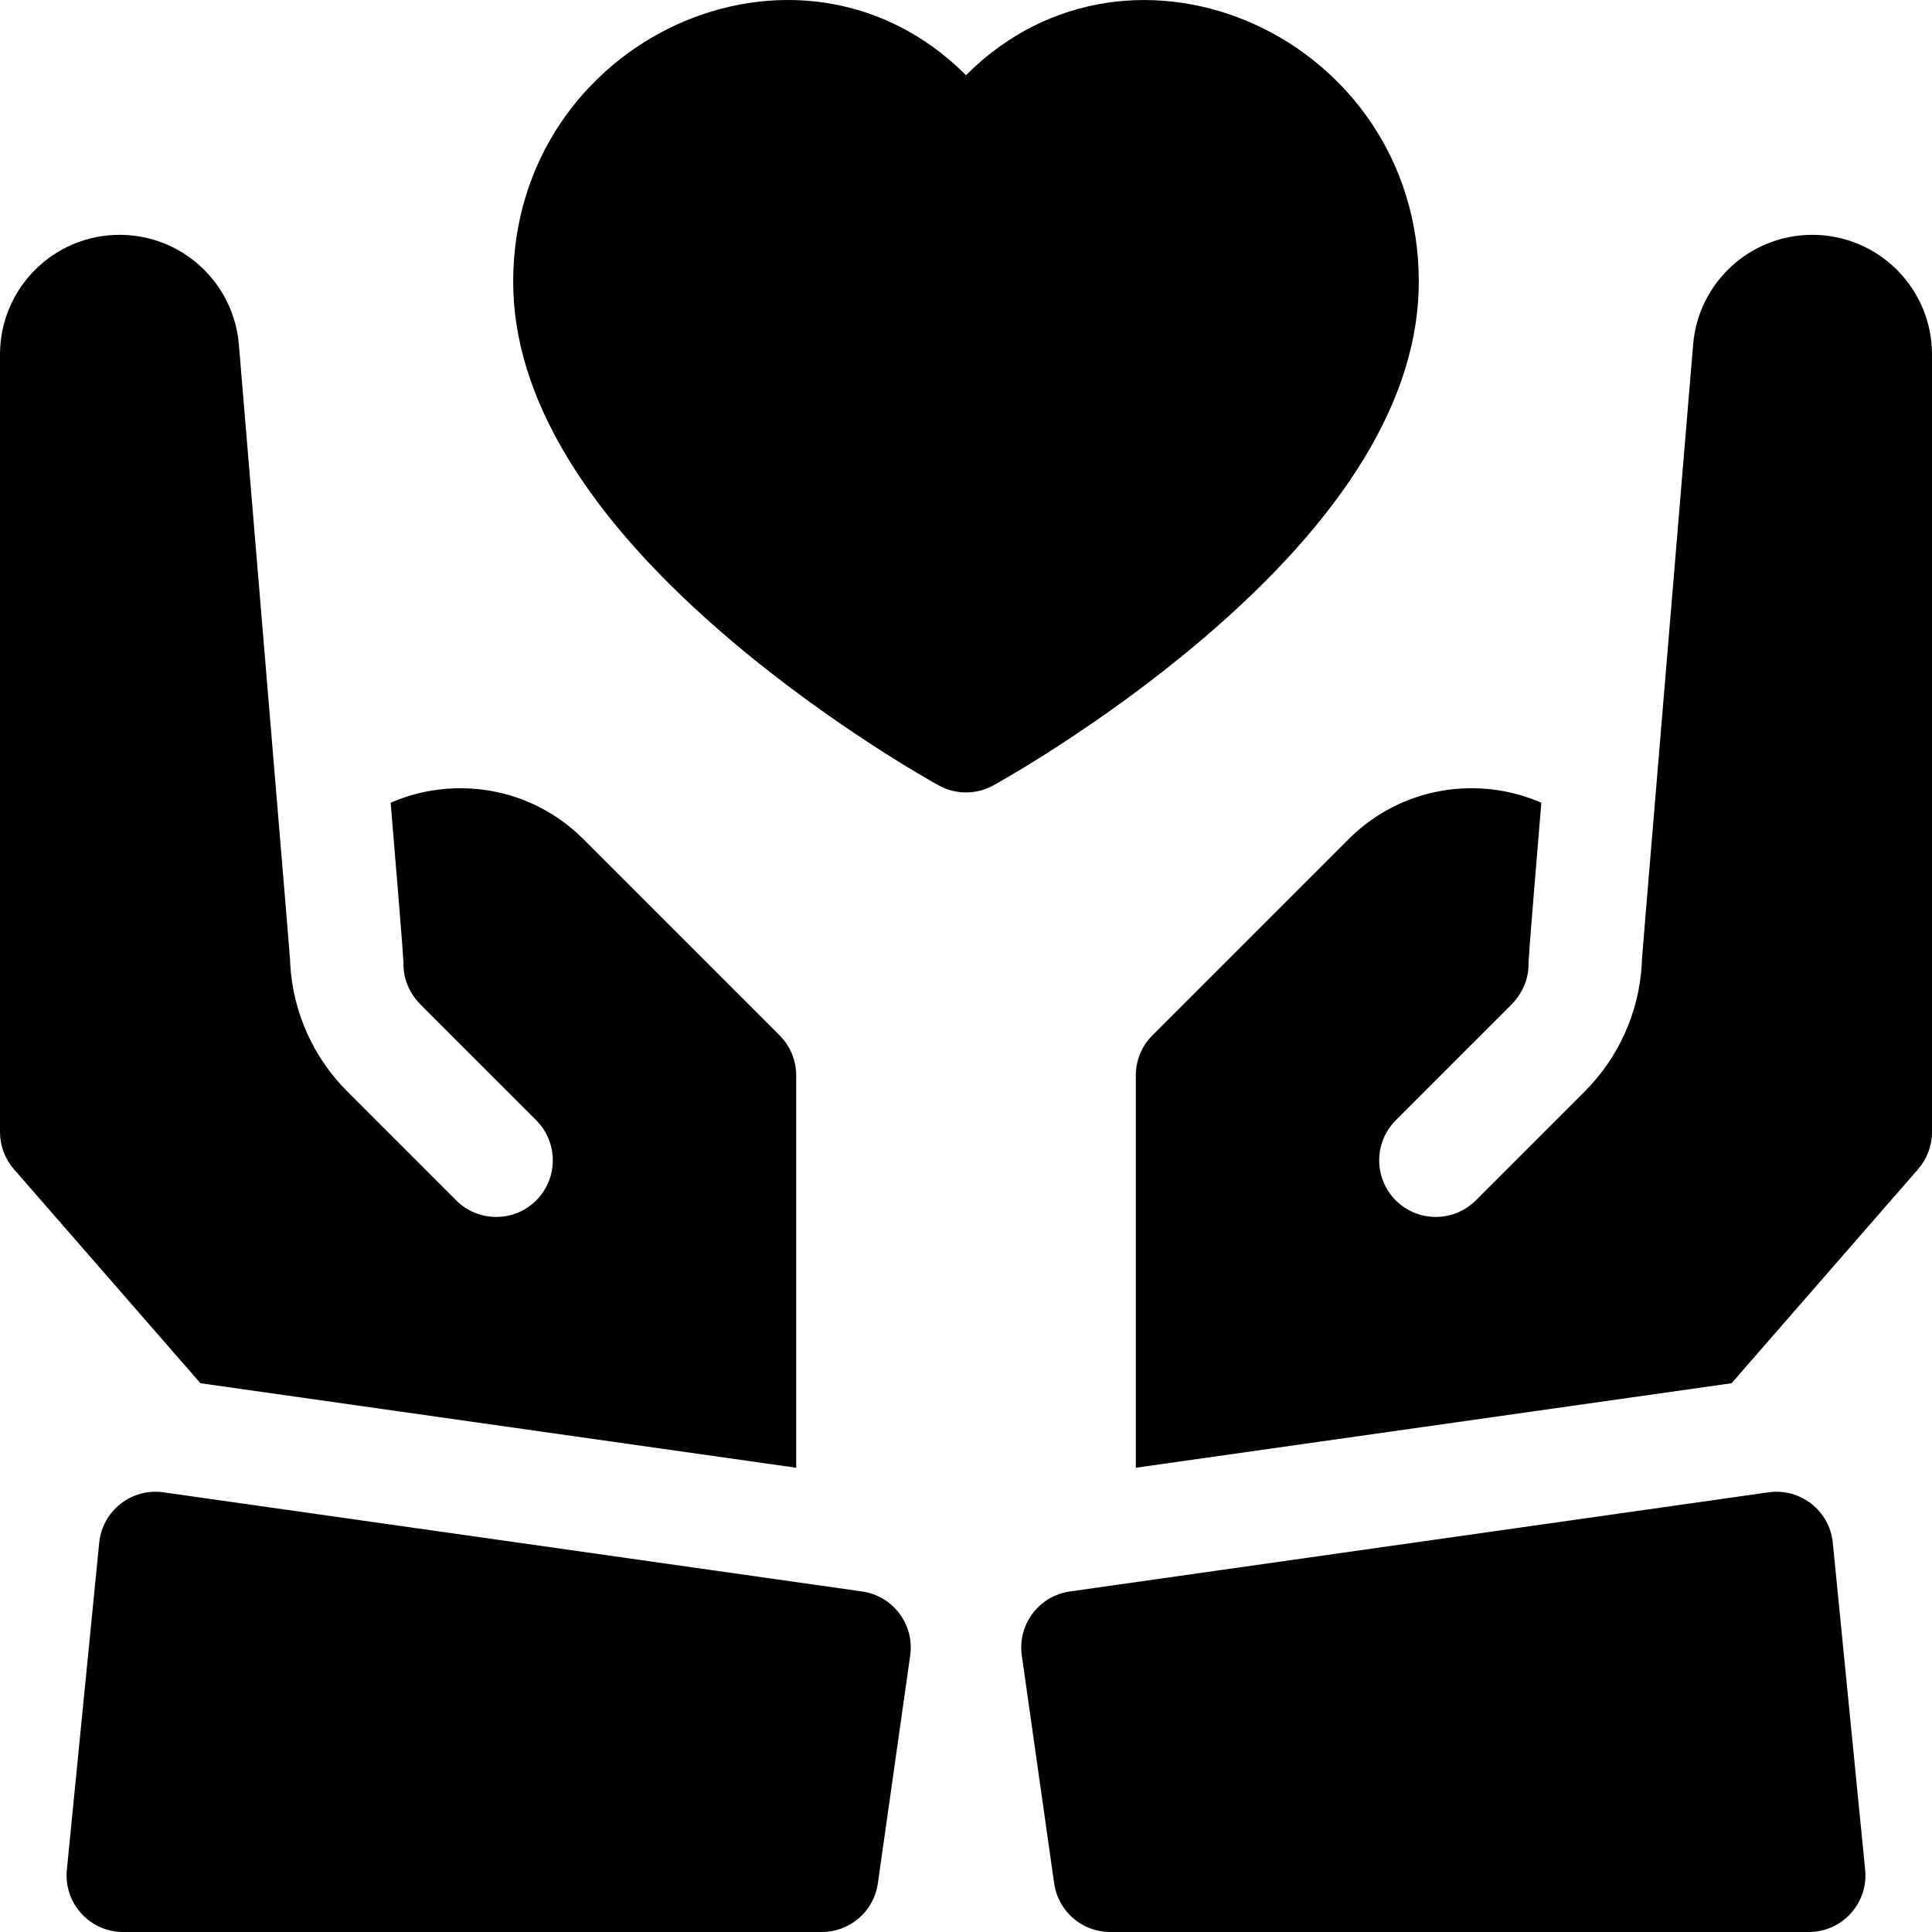 <svg id="Capa_1" enable-background="new 0 0 512.001 512.001" height="512" viewBox="0 0 512.001 512.001" width="512" xmlns="http://www.w3.org/2000/svg"><path d="m376 74.656c0-64.588-75.833-98.962-120-54.73-44.229-44.292-120-9.777-120 54.73 0 30.601 19.447 62.602 57.8 95.116 27.092 22.967 53.853 37.76 54.979 38.378 4.496 2.471 9.947 2.471 14.443 0 1.126-.619 27.887-15.412 54.979-38.378 38.352-32.514 57.799-64.516 57.799-95.116z"/><path d="m485.714 408.854c-.84-8.492-8.588-14.57-17.034-13.375l-185.146 26.276c-8.197 1.163-13.907 8.757-12.744 16.959l8.571 60.395c1.05 7.396 7.382 12.892 14.852 12.892h185.146c8.868 0 15.799-7.661 14.927-16.476z"/><path d="m480.294 62.231c-16.49 0-30.227 12.641-31.597 29.074-15.704 188.365-13.327 159.492-13.615 164.329-.756 12.689-6.157 24.662-15.146 33.651l-28.825 28.825c-5.86 5.85-15.36 5.86-21.22 0-5.85-5.86-5.85-15.36 0-21.22l30.5-30.5c2.78-2.78 4.55-6.39 4.67-10.27.06-2.03-.32 1.43 3.41-43.39-16.46-7.19-36.95-4.46-51.08 9.66l-52 52c-2.81 2.82-4.39 6.63-4.39 10.61v103.97l157.88-22.4 49.43-56.72c2.38-2.73 3.69-6.23 3.69-9.85v-206.062c-.001-17.511-14.196-31.707-31.707-31.707z"/><path d="m228.466 421.755-185.145-26.276c-8.446-1.195-16.194 4.883-17.034 13.375l-8.571 86.671c-.872 8.815 6.059 16.476 14.927 16.476h185.146c7.47 0 13.802-5.497 14.852-12.892l8.571-60.395c1.161-8.203-4.549-15.796-12.746-16.959z"/><path d="m211 388.971v-103.97c0-3.98-1.58-7.79-4.39-10.61l-52-52c-14.13-14.12-34.62-16.85-51.08-9.66 3.73 44.82 3.35 41.36 3.41 43.39.12 3.88 1.89 7.49 4.67 10.27l30.5 30.5c5.85 5.86 5.85 15.36 0 21.22-5.86 5.86-15.36 5.85-21.22 0l-28.825-28.825c-8.989-8.989-14.39-20.962-15.146-33.651-.289-4.837 2.089 24.036-13.615-164.329-1.37-16.433-15.107-29.074-31.597-29.074-17.511-.001-31.707 14.195-31.707 31.705v206.063c0 3.62 1.31 7.12 3.69 9.85l49.43 56.72z"/></svg>